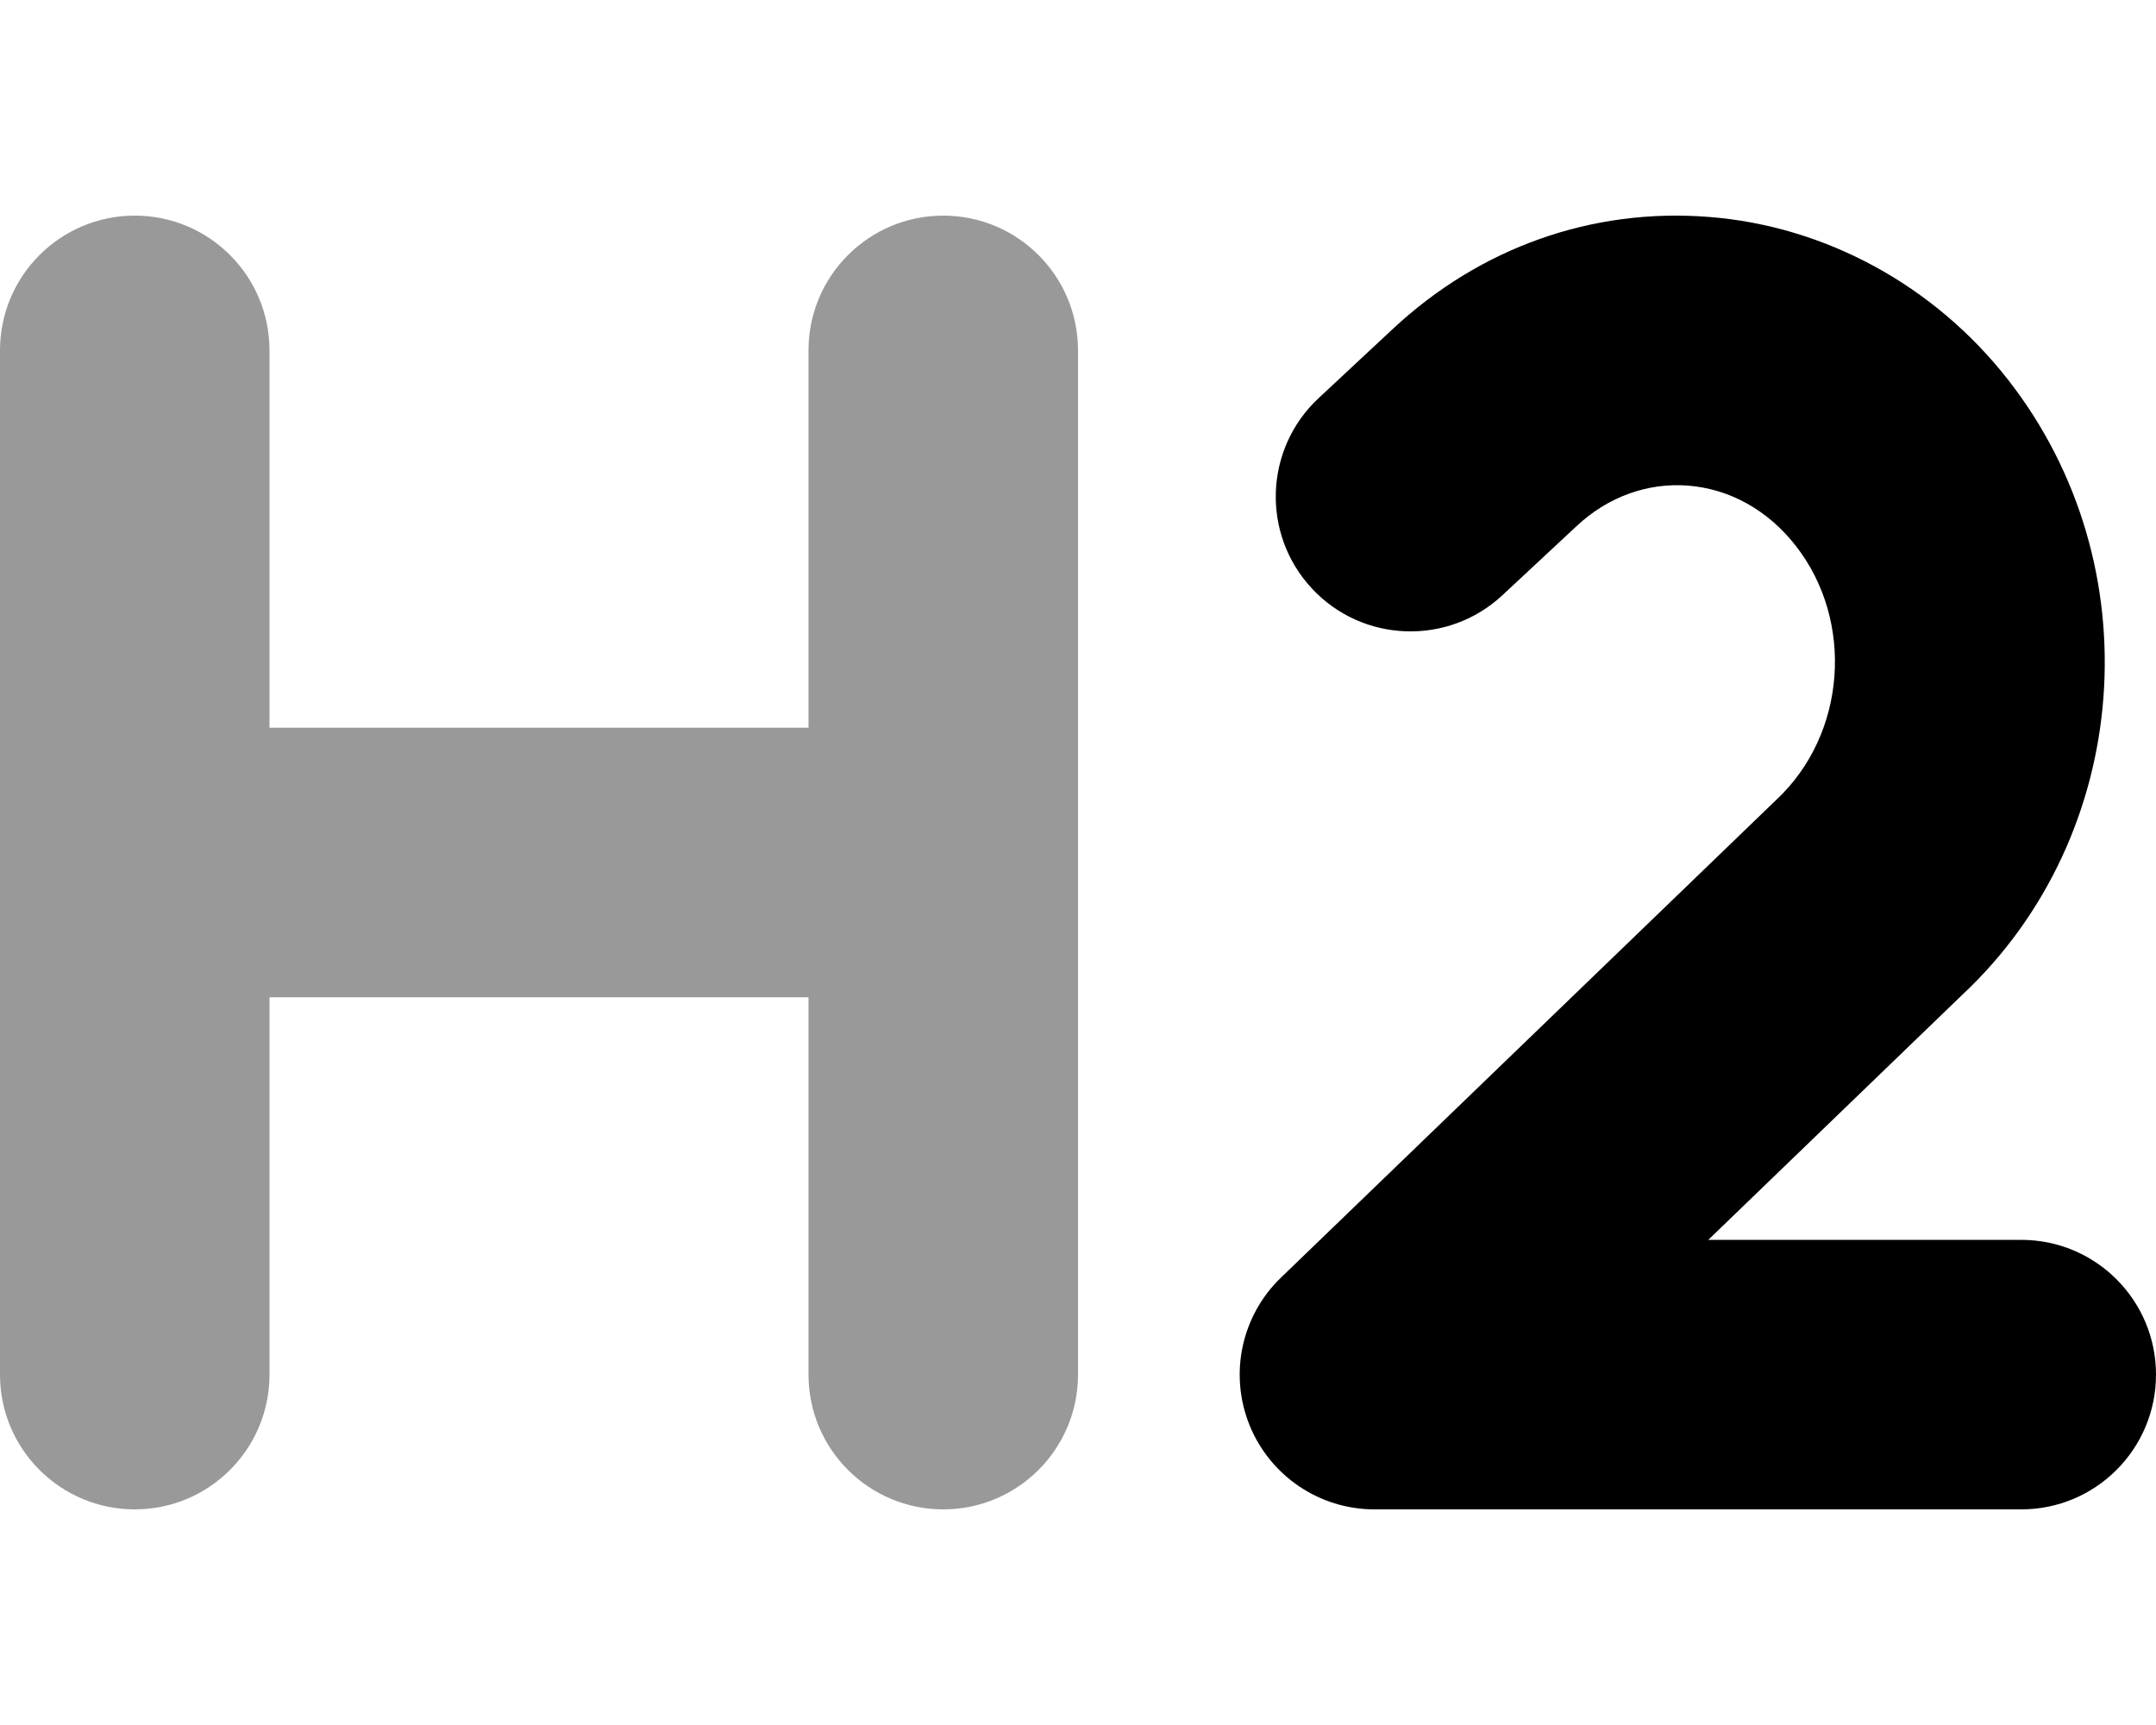 <svg xmlns="http://www.w3.org/2000/svg" viewBox="0 0 640 512"><!-- Font Awesome Pro 6.0.0-alpha2 by @fontawesome - https://fontawesome.com License - https://fontawesome.com/license (Commercial License) --><defs><style>.fa-secondary{opacity:.4}</style></defs><path d="M320 104V408C320 430.094 302.094 448 280 448S240 430.094 240 408V296H80V408C80 430.094 62.094 448 40 448S0 430.094 0 408V104C0 81.906 17.906 64 40 64S80 81.906 80 104V216H240V104C240 81.906 257.906 64 280 64S320 81.906 320 104Z" class="fa-secondary"/><path d="M600.001 448H408.005C391.693 448 377.021 438.094 370.912 422.97C364.803 407.845 368.49 390.534 380.24 379.222L527.331 237.352C548.143 217.884 550.502 184.261 533.049 161.98C524.831 151.45 513.472 145.106 501.097 144.137C489.081 143.2 477.3 147.45 467.988 156.168L445.989 176.667C429.817 191.729 404.49 190.823 389.459 174.699C374.381 158.543 375.271 133.232 391.427 118.17L413.411 97.67C439.317 73.484 472.551 61.641 507.347 64.391C541.862 67.109 574.189 84.702 596.079 112.701C639.125 167.73 633.125 247.977 582.408 295.35L507.097 368.003H600.001C622.094 368.003 640 385.909 640 408.002S622.094 448 600.001 448Z" class="fa-primary"/></svg>